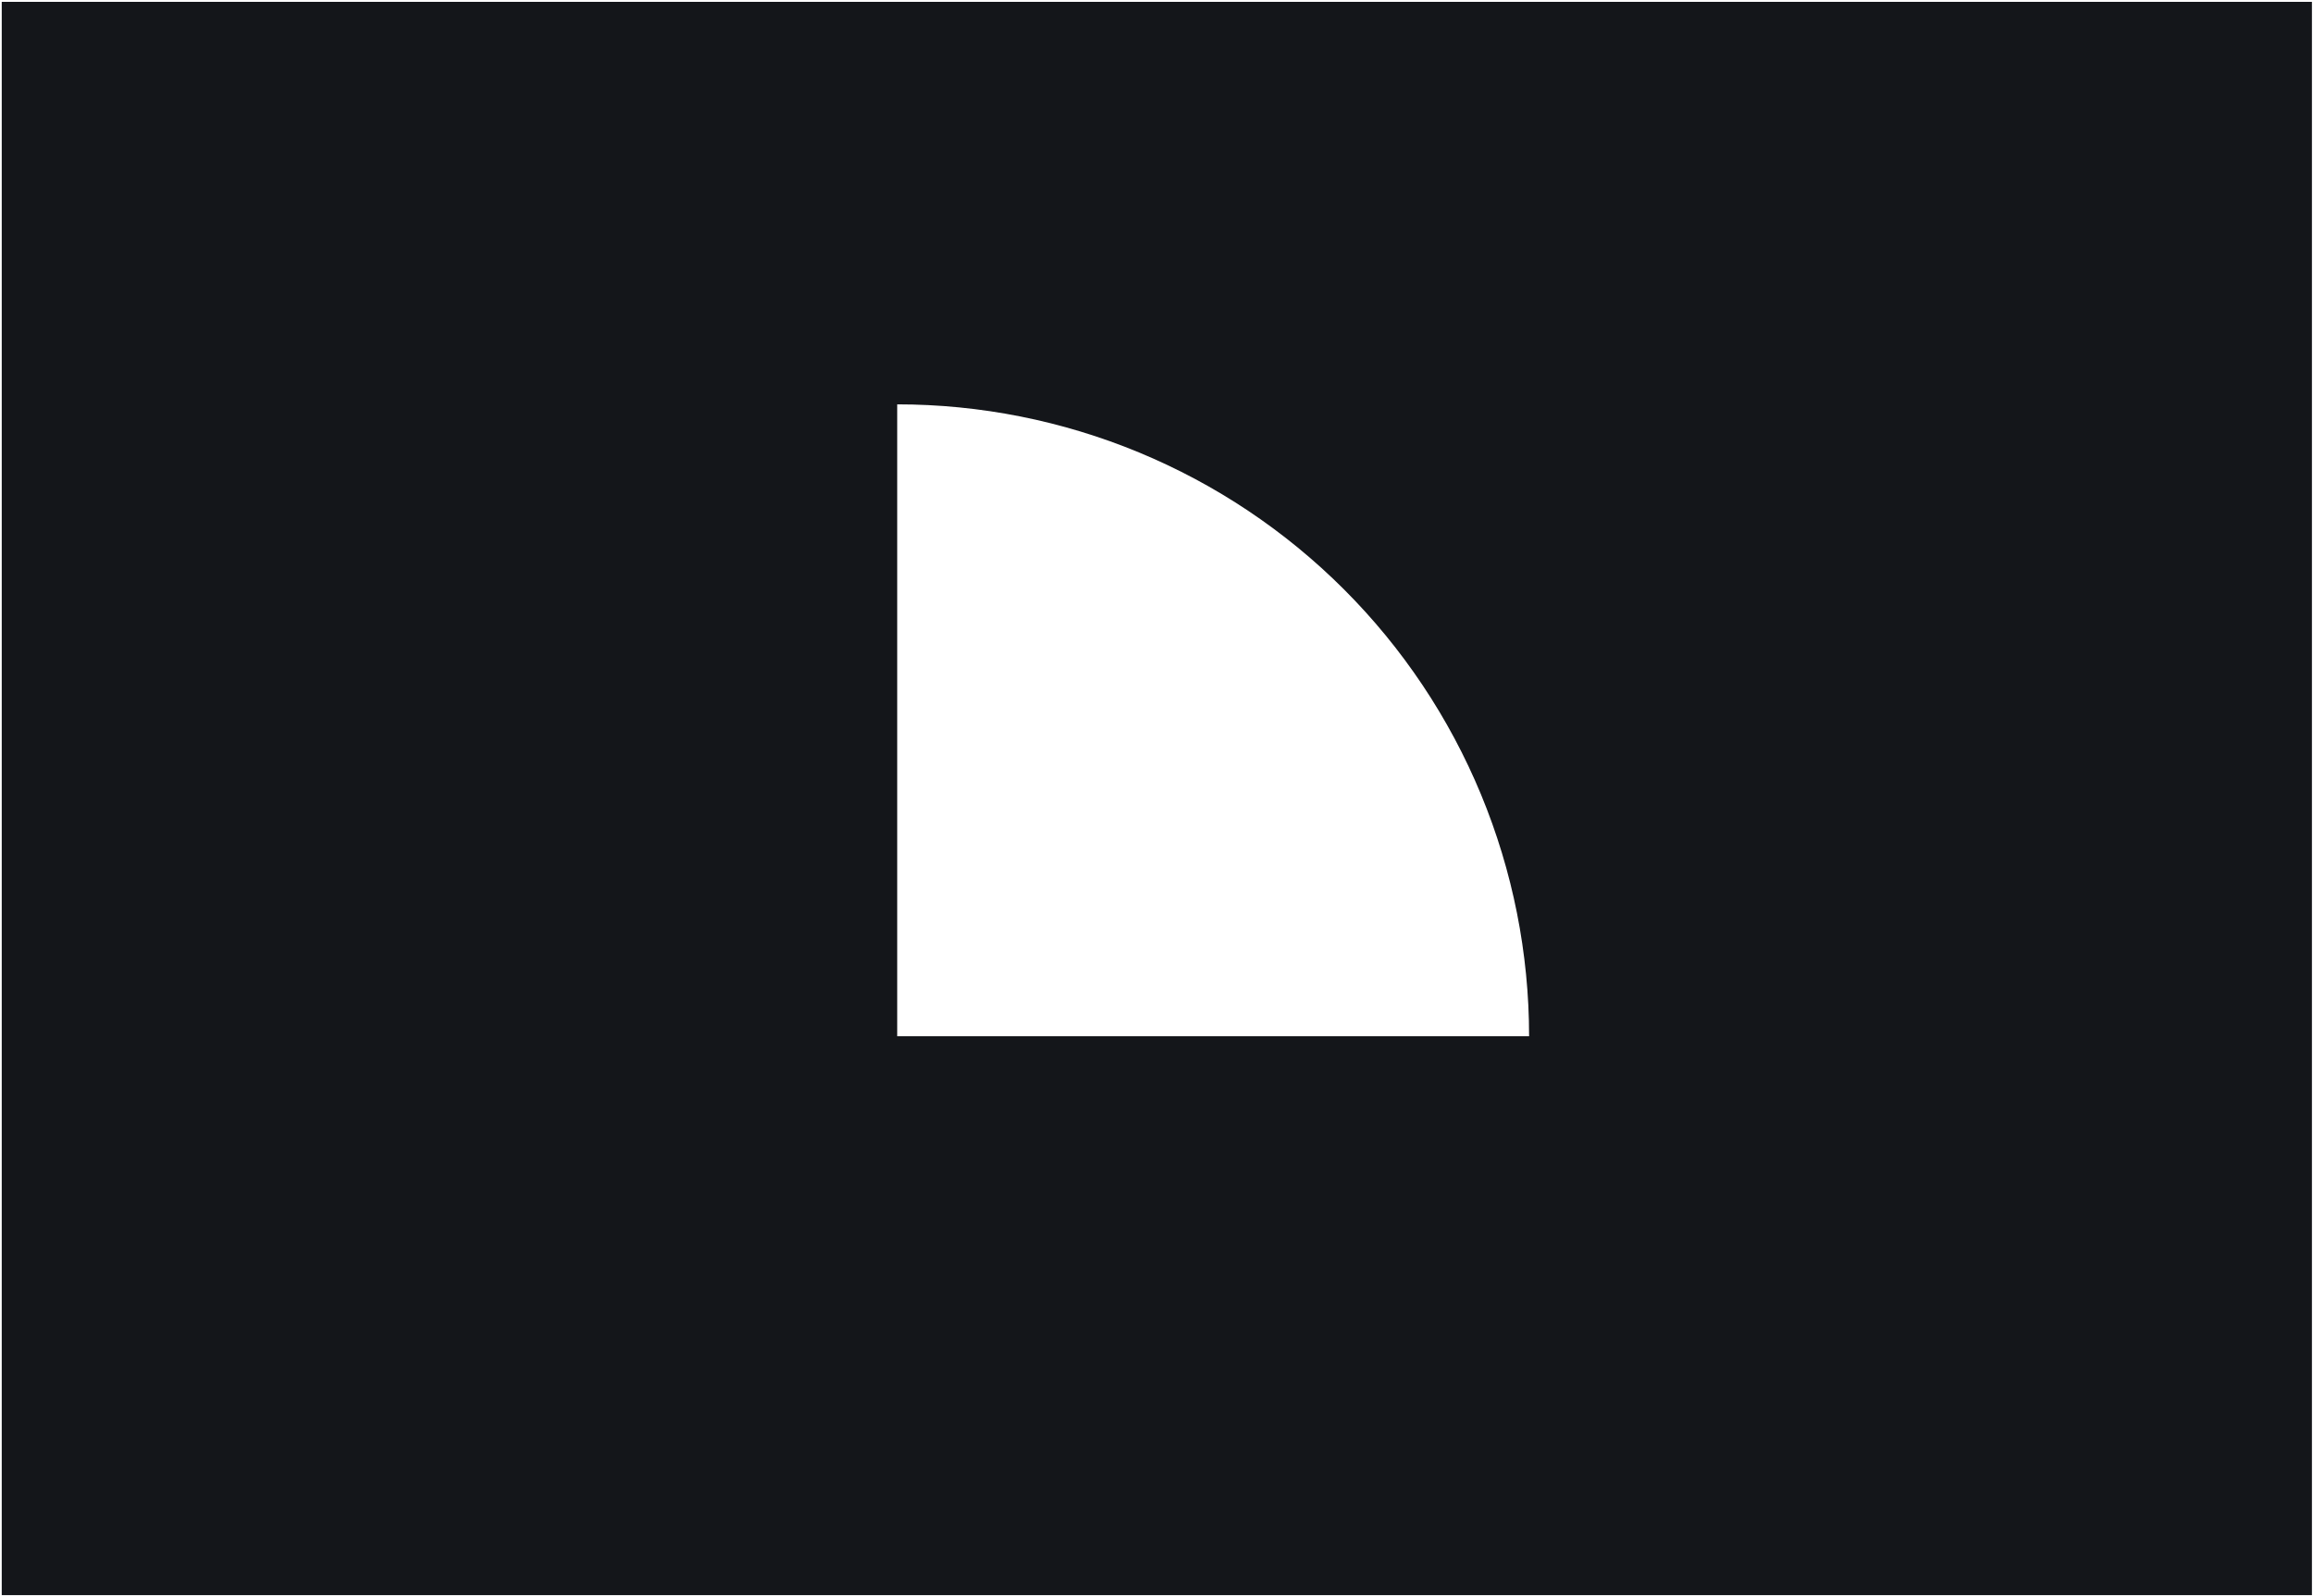 <?xml version="1.0" encoding="UTF-8"?> <svg xmlns="http://www.w3.org/2000/svg" width="787" height="543" viewBox="0 0 787 543" fill="none"> <path fill-rule="evenodd" clip-rule="evenodd" d="M786.635 0.634H0.594V542.731H786.635V0.634ZM503.907 270.301C514.712 296.385 520.273 324.343 520.273 352.577H305.273V137.578C333.508 137.578 361.466 143.139 387.551 153.943C413.636 164.748 437.337 180.585 457.302 200.55C477.266 220.514 493.103 244.215 503.907 270.301Z" fill="#14161A"></path> </svg> 